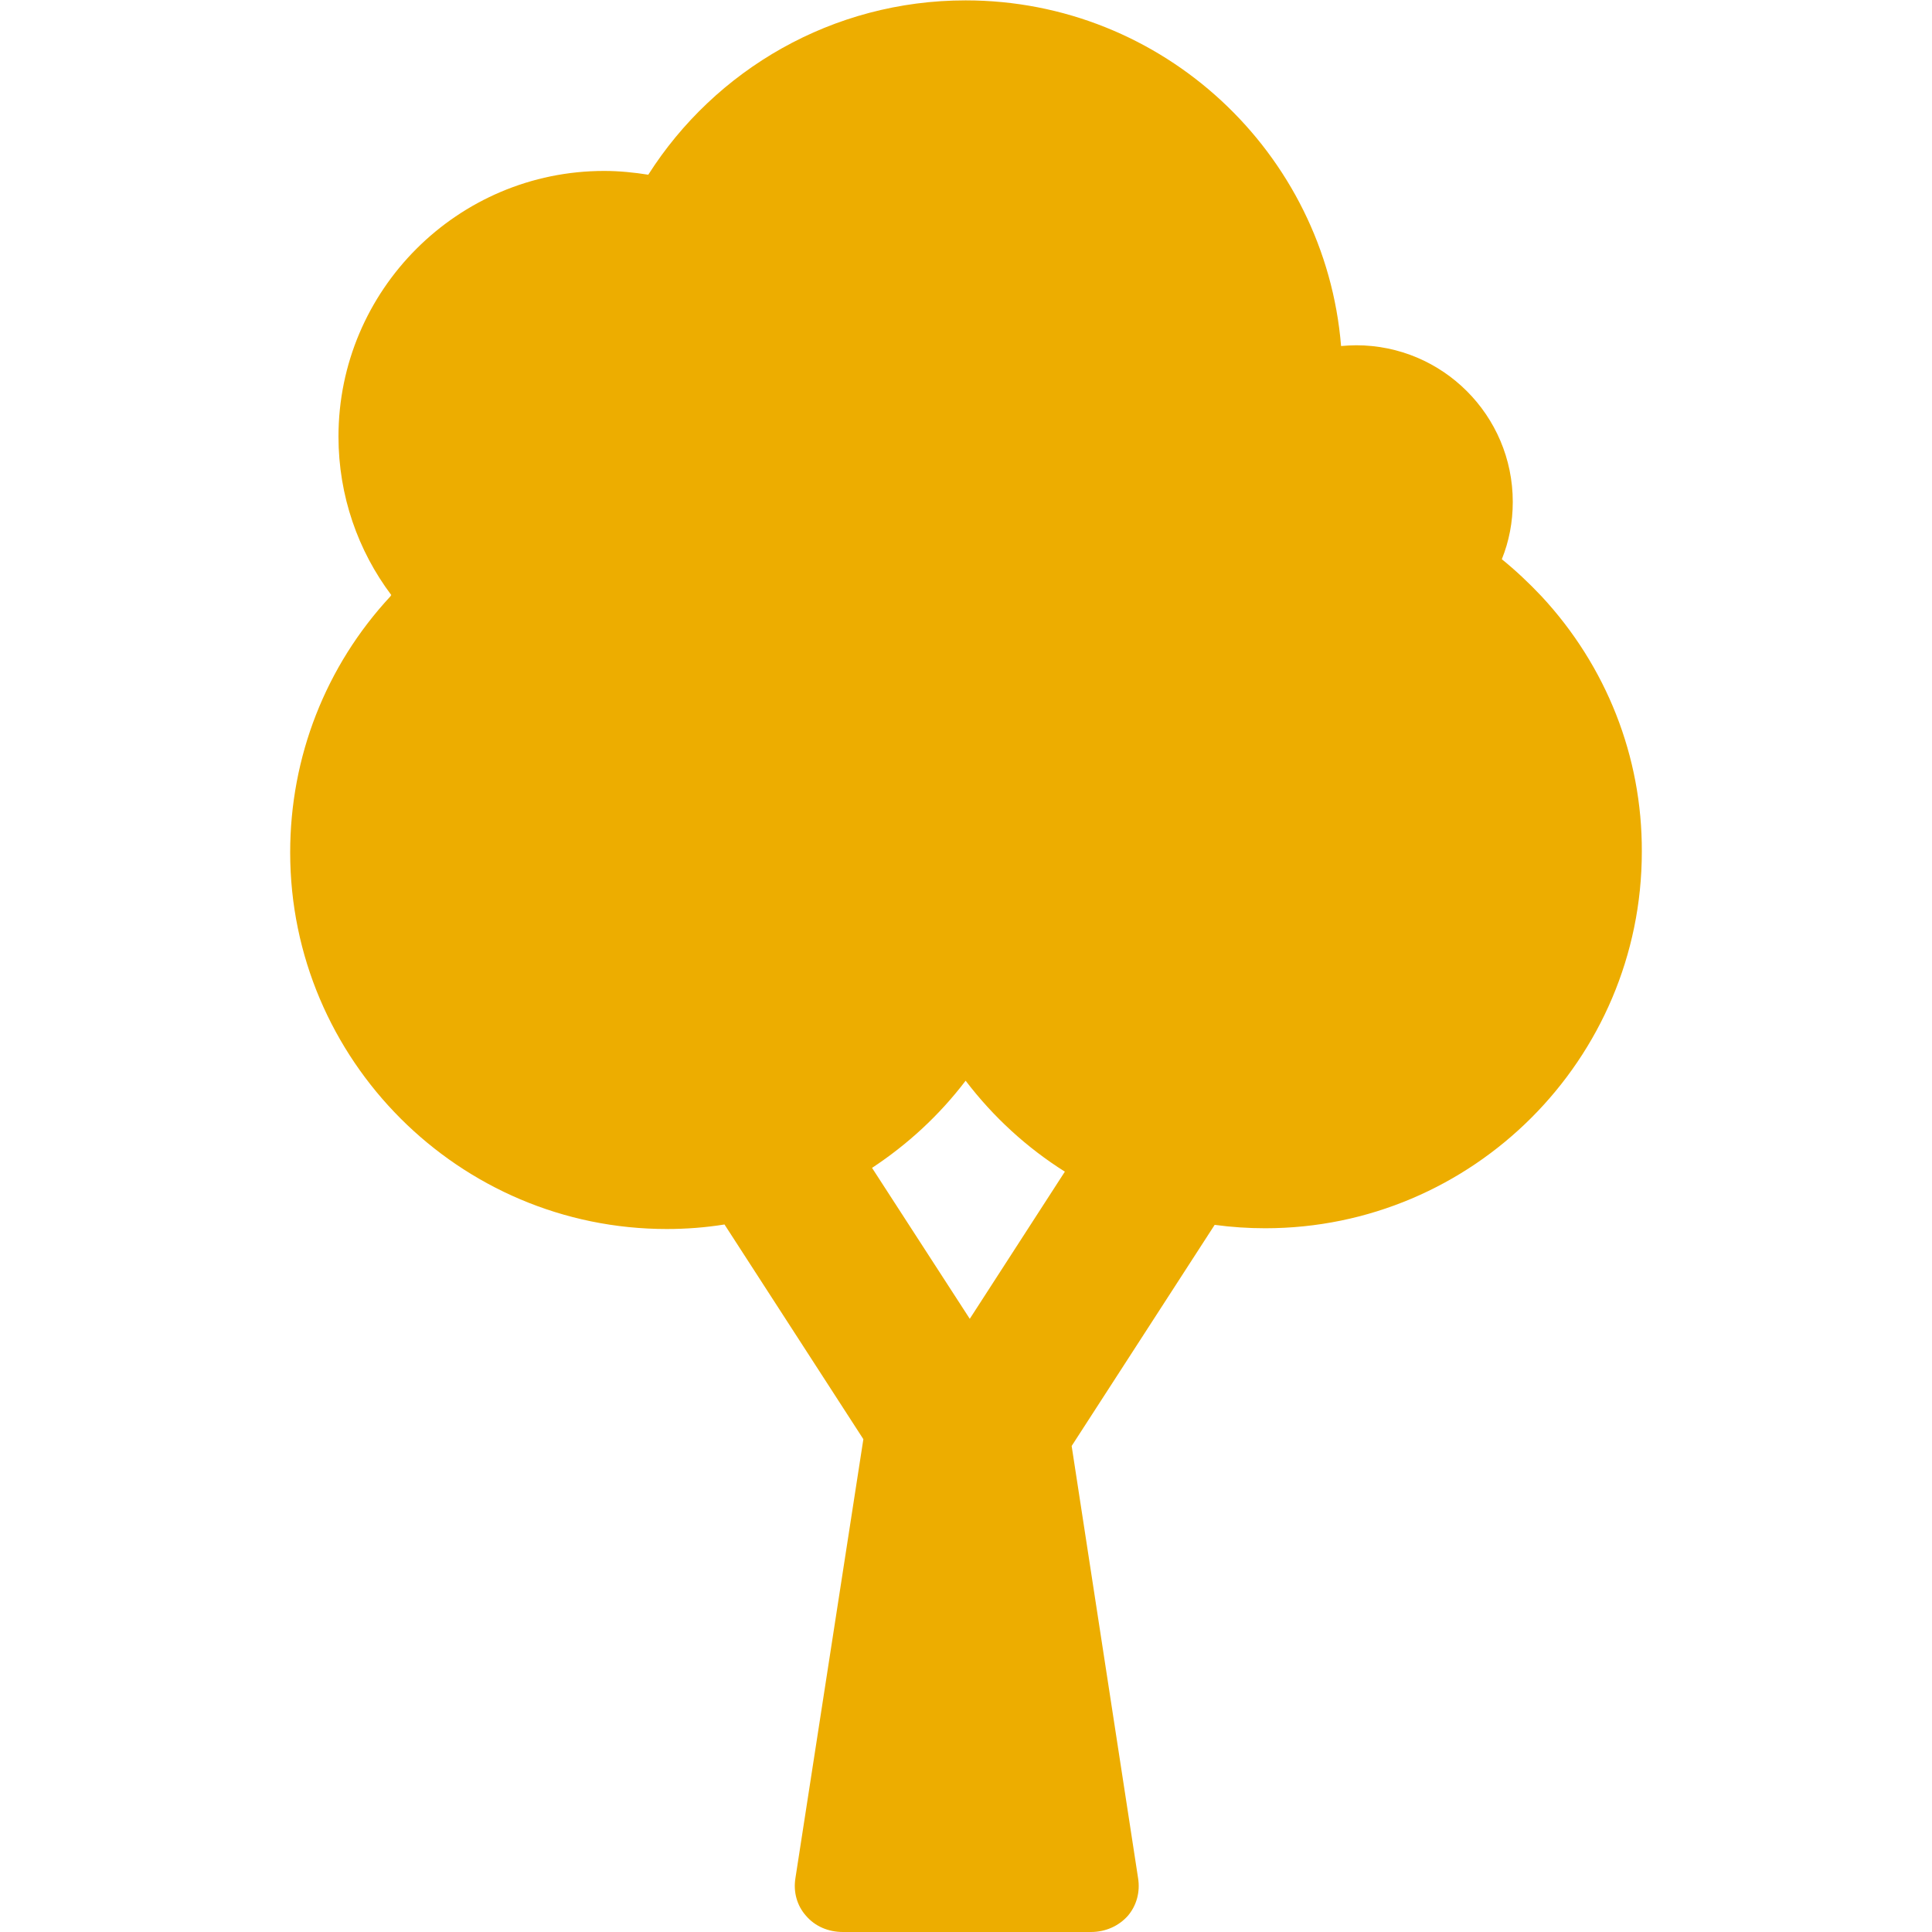<?xml version="1.0" encoding="utf-8"?>
<!-- Generator: Adobe Illustrator 19.1.0, SVG Export Plug-In . SVG Version: 6.00 Build 0)  -->
<svg version="1.1" id="Capa_1" xmlns="http://www.w3.org/2000/svg" xmlns:xlink="http://www.w3.org/1999/xlink" x="0px" y="0px"
	 viewBox="-255 129 512 512" style="enable-background:new -255 129 512 512;" xml:space="preserve">
<style type="text/css">
	.st0{fill:#EDAD00;}
</style>
<path class="st0" d="M153.5,287c-3.3-3.5-6.8-6.8-10.5-9.8c1.9-4.7,2.9-9.8,2.9-15.2c0-22.9-18.6-41.5-41.5-41.5
	c-1.3,0-2.7,0.1-4,0.2c-4.2-51.2-47.2-91.6-99.5-91.6c-35.3,0-66.4,18.4-84.1,46.2c-3.8-0.6-7.7-1-11.7-1
	c-38.8,0-70.4,31.6-70.4,70.4c0,15.7,5.2,30.3,14,42c-0.1,0.1-0.2,0.2-0.2,0.3c-17.2,18.5-26.6,42.6-26.6,67.9
	c0,55,44.8,99.8,99.8,99.8c5.2,0,10.3-0.4,15.3-1.2l36.8,56.9l-18,116.3c-0.6,3.7,0.4,7.3,2.8,10c2.4,2.8,5.9,4.3,9.8,4.3h65.7
	c3.9,0,7.4-1.6,9.8-4.3c2.3-2.7,3.3-6.3,2.7-10L29,512.2l37.9-58.6c4.4,0.6,8.9,0.9,13.4,0.9c55,0,99.8-44.8,99.8-99.8
	C180.2,329.5,170.7,305.5,153.5,287z M2,478.5l-25.9-40c9.4-6.2,17.8-13.9,24.8-23.1c7.4,9.7,16.3,17.8,26.3,24.1L2,478.5z"/>
</svg>
